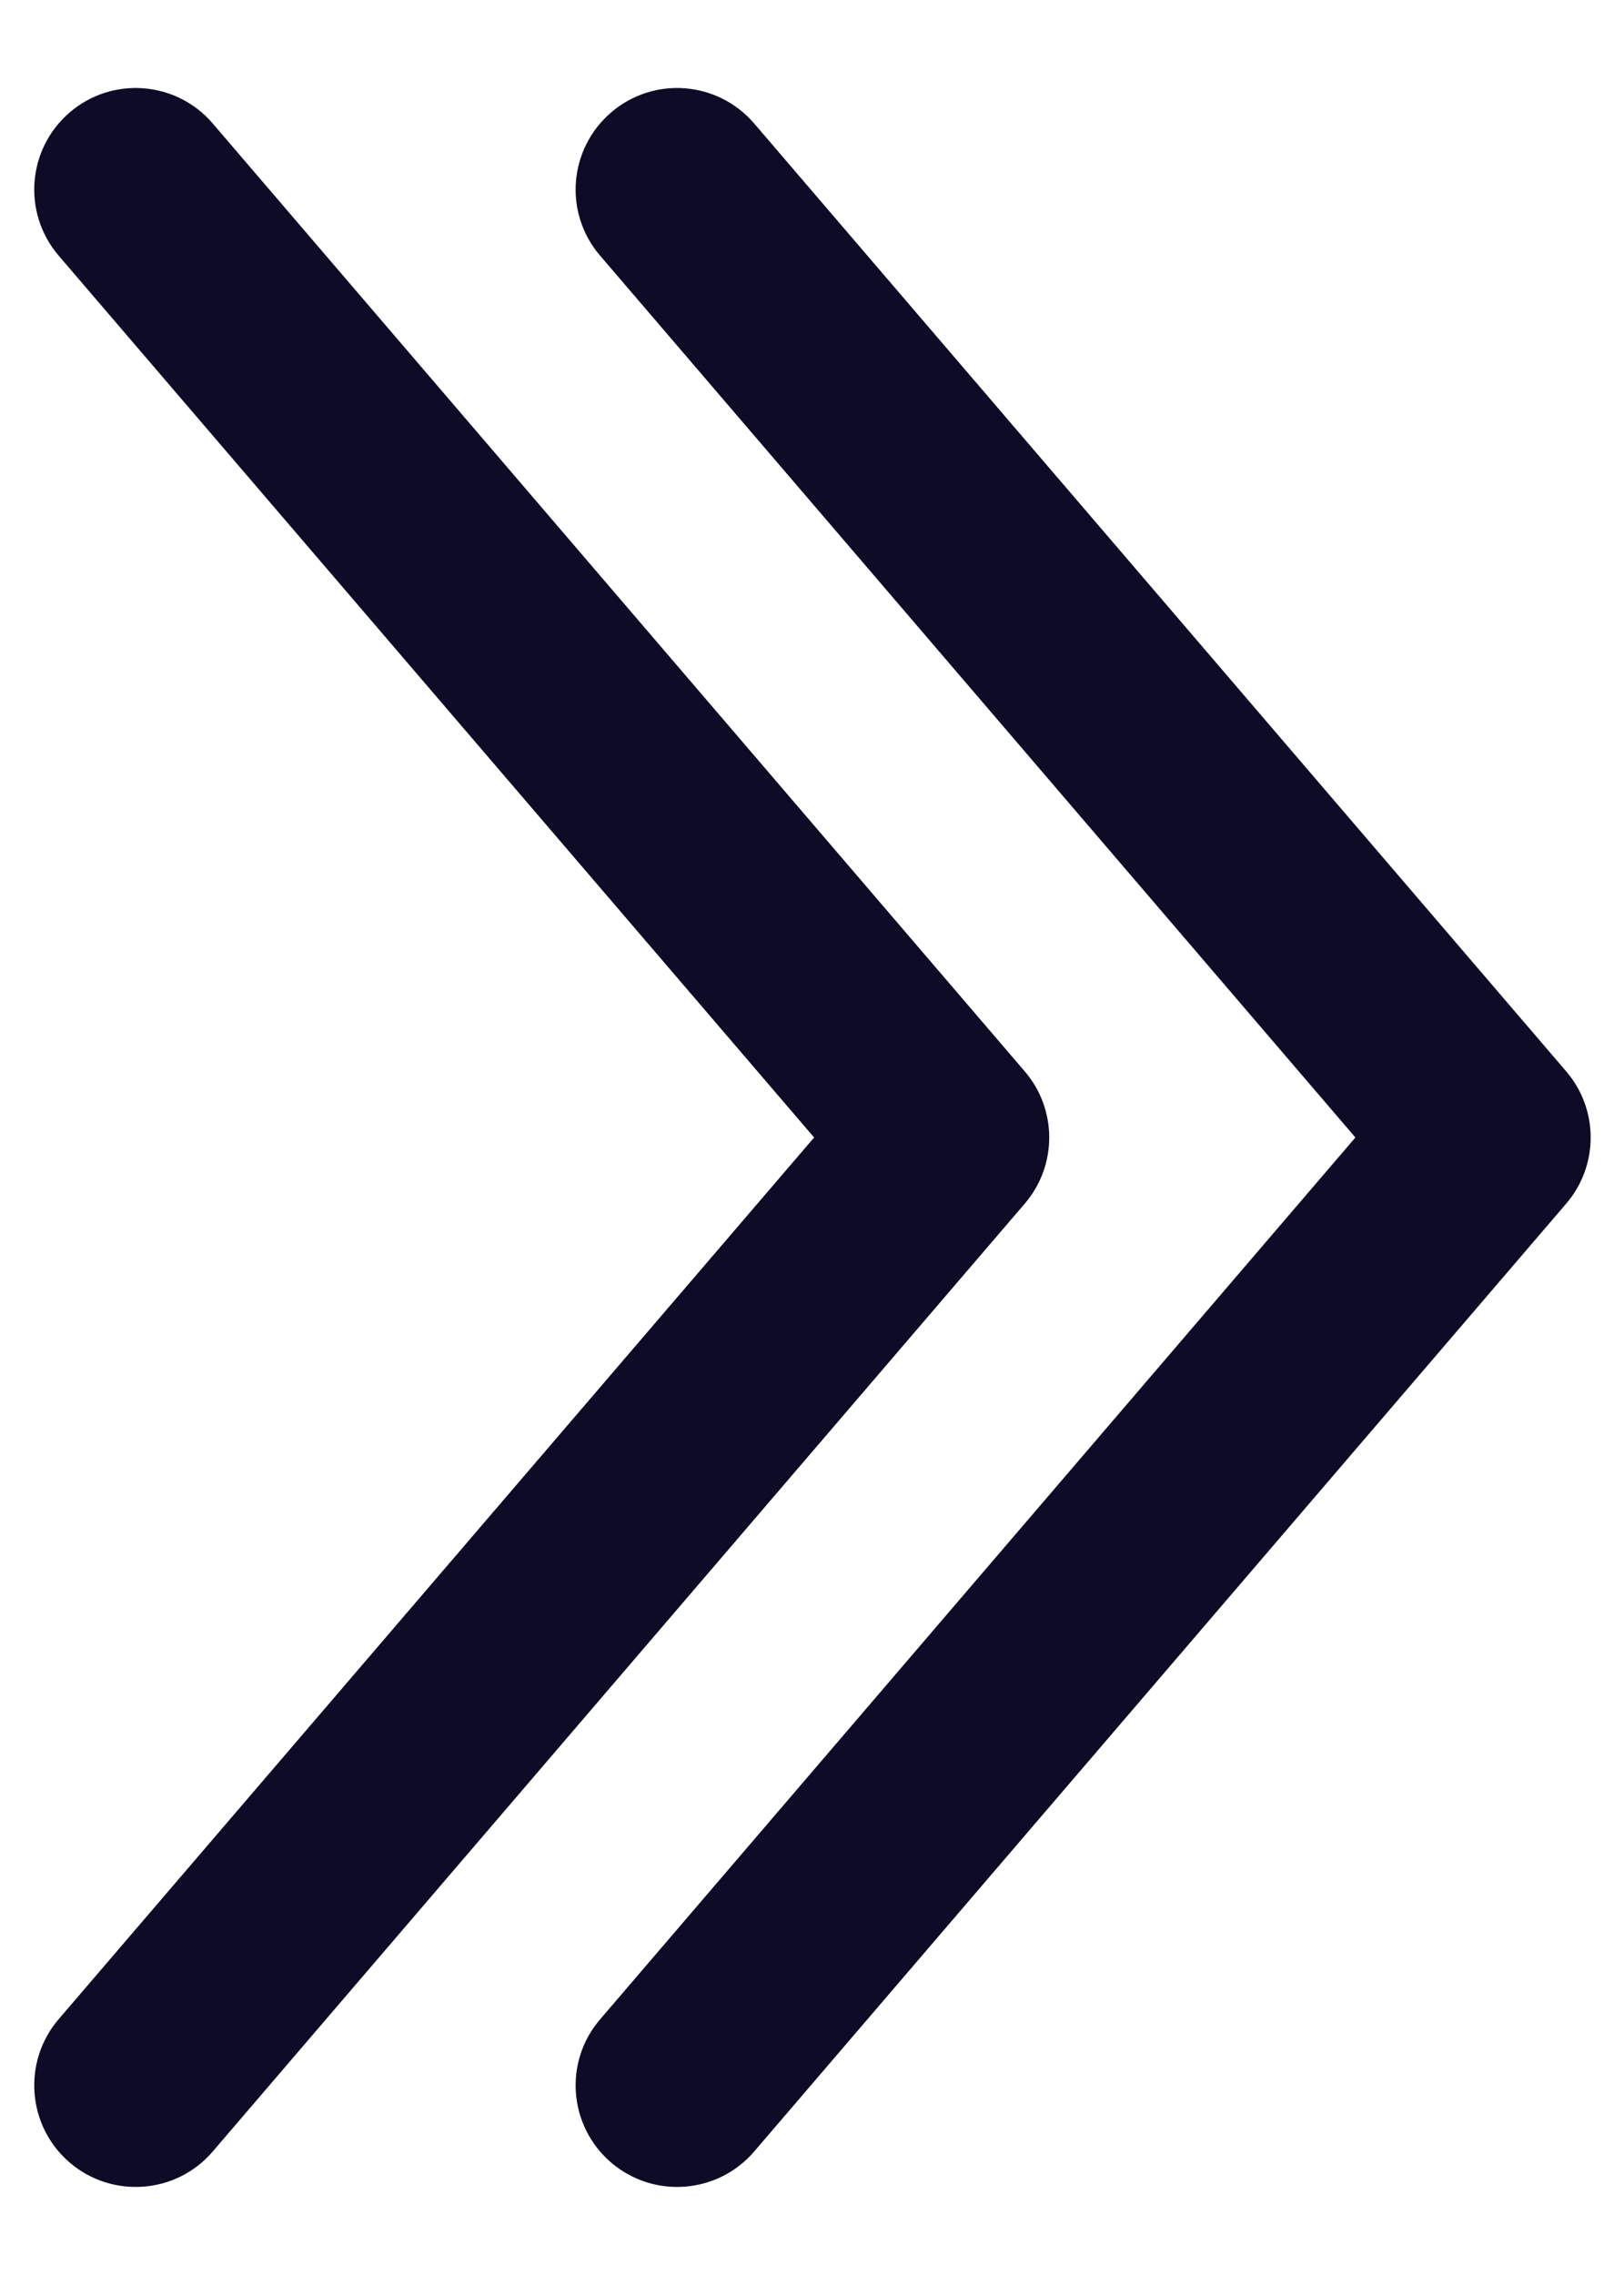 <svg width="10" height="14" viewBox="0 0 10 14" fill="none" xmlns="http://www.w3.org/2000/svg">
<path fill-rule="evenodd" clip-rule="evenodd" d="M0.429 0.692C0.691 0.467 1.086 0.498 1.31 0.76L6.31 6.593C6.511 6.827 6.511 7.173 6.31 7.407L1.31 13.24C1.086 13.502 0.691 13.532 0.429 13.308C0.167 13.083 0.137 12.688 0.361 12.426L5.013 7L0.361 1.573C0.137 1.311 0.167 0.917 0.429 0.692ZM3.763 0.692C4.025 0.467 4.419 0.498 4.644 0.76L9.644 6.593C9.845 6.827 9.845 7.173 9.644 7.407L4.644 13.24C4.419 13.502 4.025 13.532 3.763 13.308C3.501 13.083 3.47 12.689 3.695 12.427L8.346 7L3.695 1.573C3.47 1.311 3.501 0.917 3.763 0.692Z" fill="#0D0B26"/>
</svg>
